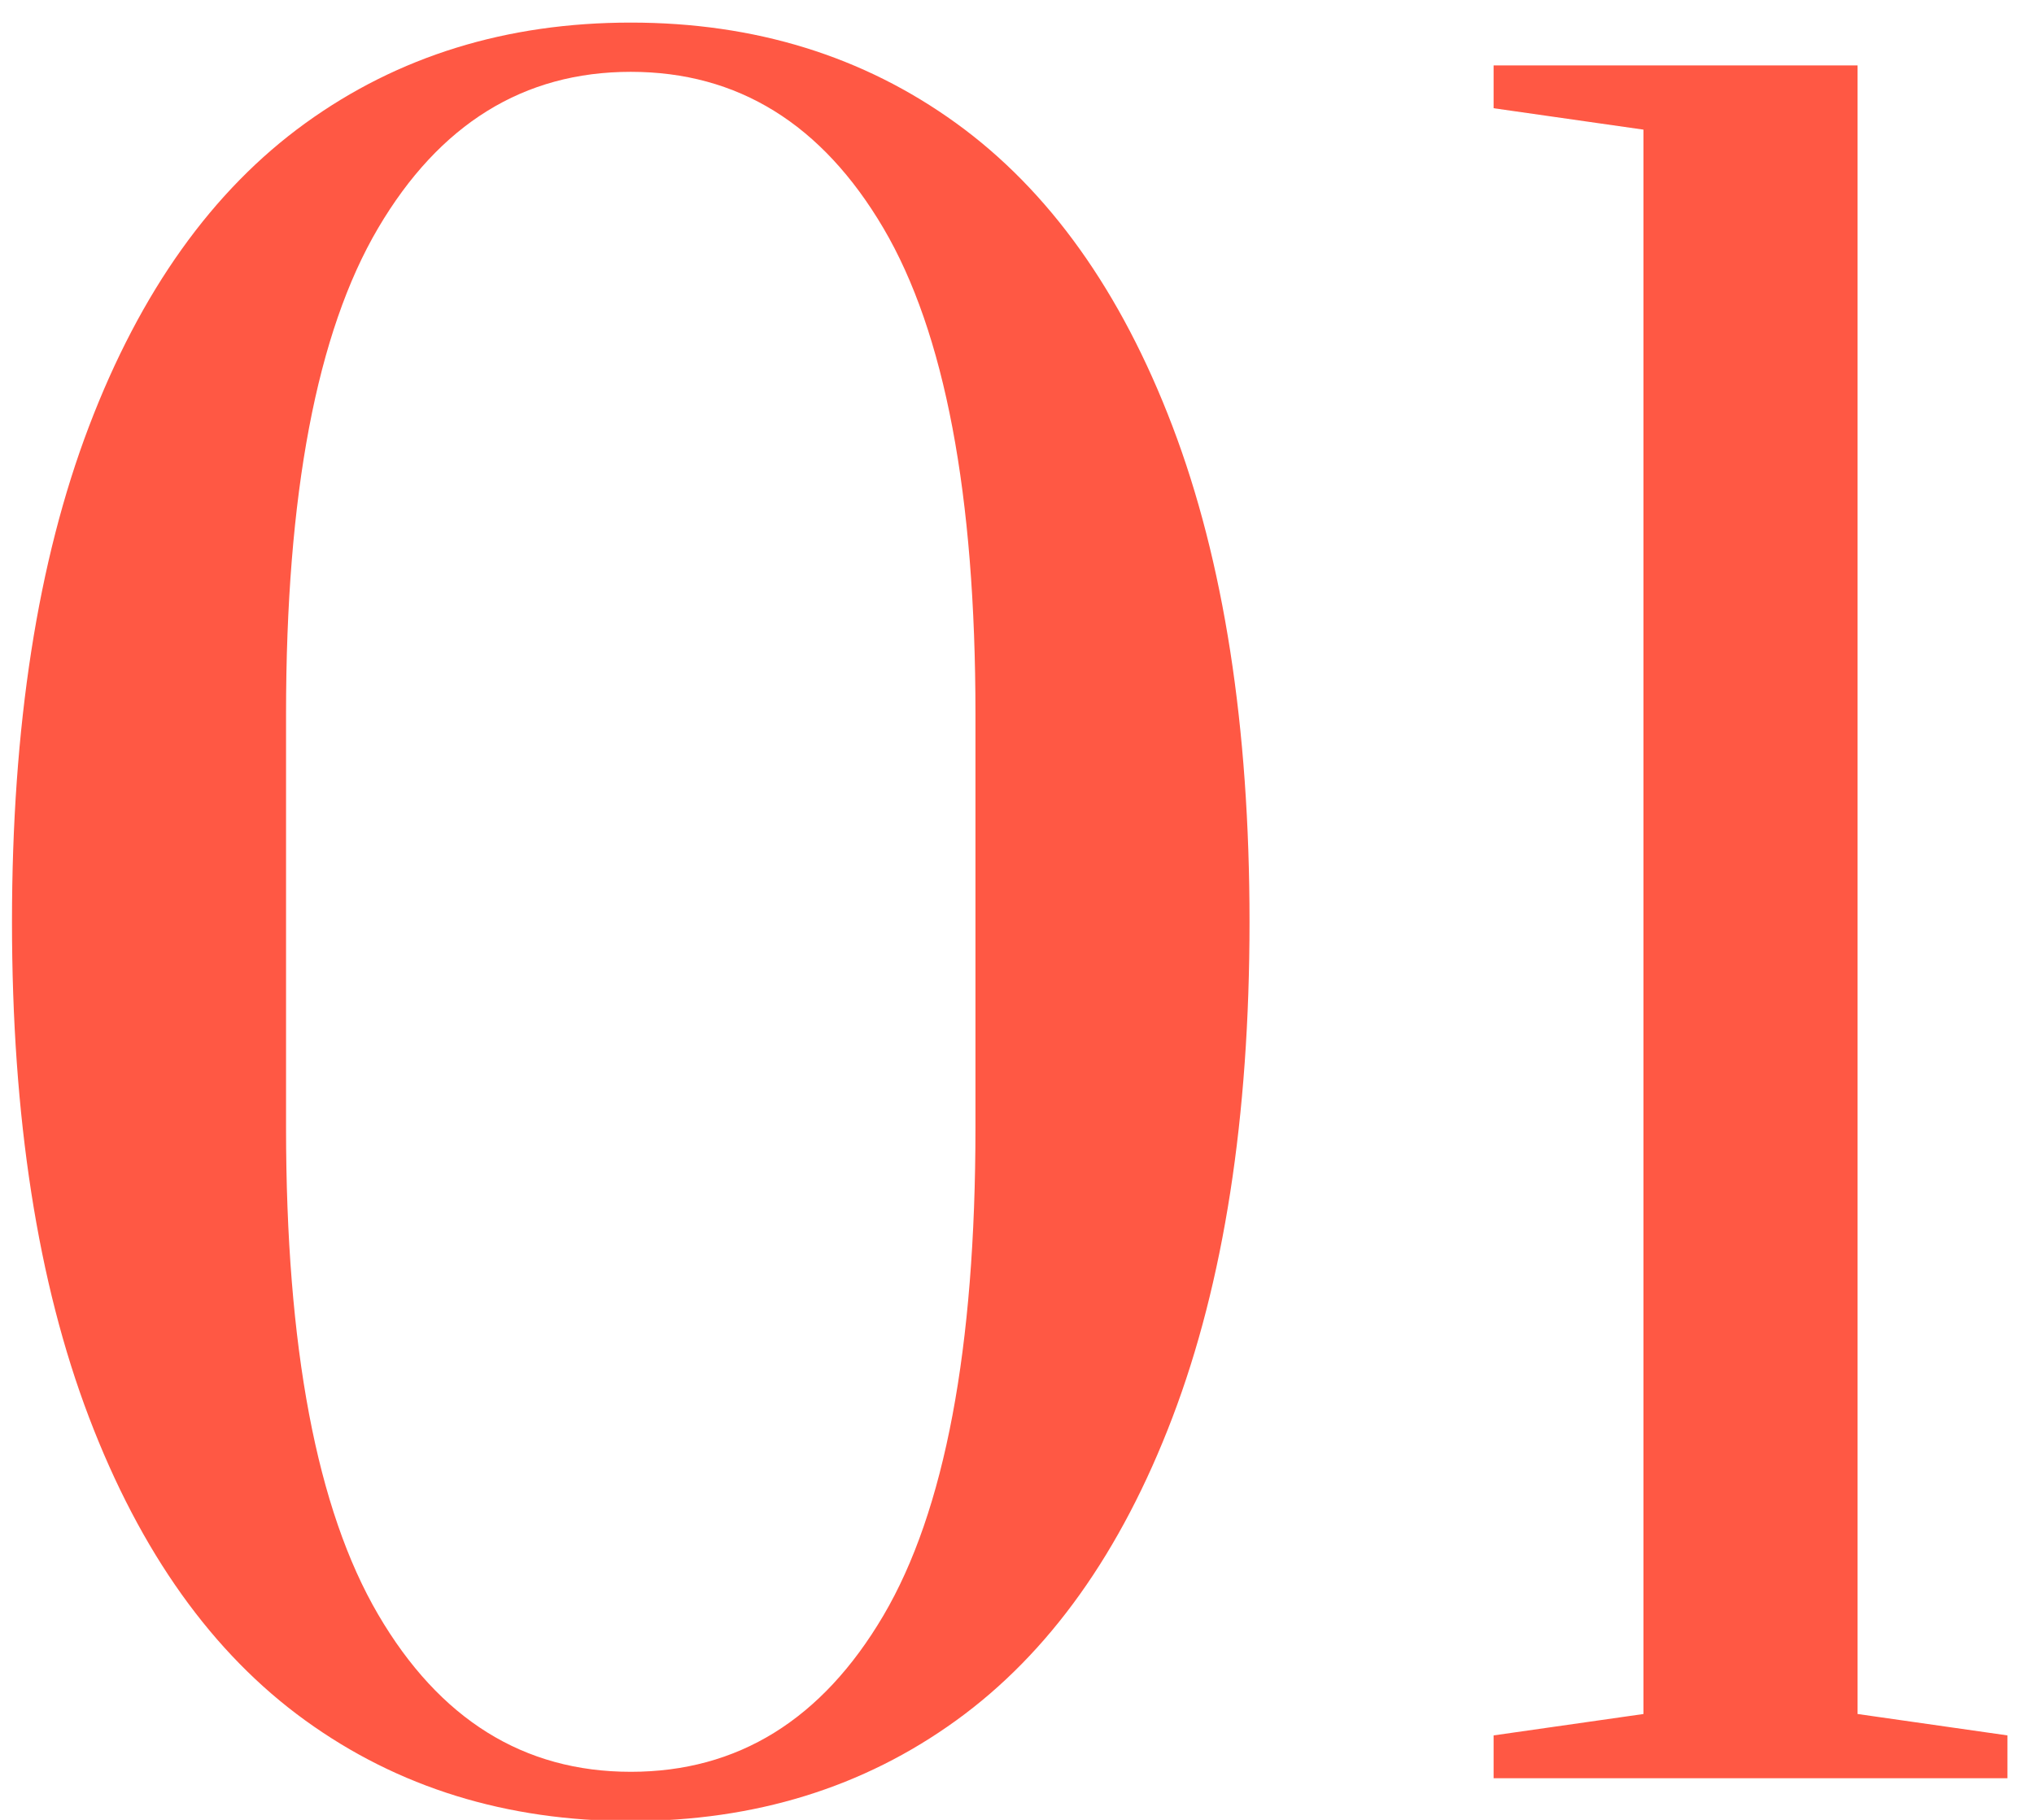 <svg xmlns="http://www.w3.org/2000/svg" width="57" height="51" viewBox="0 0 57 51"><g><g><path fill="#ff5844" d="M17.676 51.034c-3.48 0-6.52-.94-9.12-2.82-2.6-1.88-4.62-4.71-6.06-8.49-1.44-3.78-2.16-8.41-2.16-13.891 0-5.48.72-10.11 2.16-13.89 1.44-3.78 3.46-6.609 6.06-8.49 2.6-1.88 5.64-2.82 9.12-2.82 3.48 0 6.52.94 9.12 2.82 2.6 1.881 4.62 4.71 6.06 8.49 1.44 3.78 2.16 8.41 2.16 13.89s-.72 10.11-2.16 13.89c-1.44 3.78-3.46 6.611-6.06 8.49-2.6 1.88-5.64 2.82-9.12 2.82zm0-1.381c3 0 5.36-1.459 7.08-4.379 1.72-2.92 2.58-7.48 2.58-13.68v-11.58c0-6.16-.86-10.7-2.58-13.621-1.72-2.919-4.08-4.38-7.08-4.38s-5.36 1.461-7.08 4.38c-1.72 2.92-2.58 7.461-2.58 13.62v11.58c0 6.16.86 10.71 2.58 13.65 1.72 2.94 4.08 4.41 7.08 4.41zm24.18.18v-1.2l4.2-.6v-44.4l-4.2-.6v-1.2h10.2v46.2l4.2.6v1.2z"/></g></g></svg>